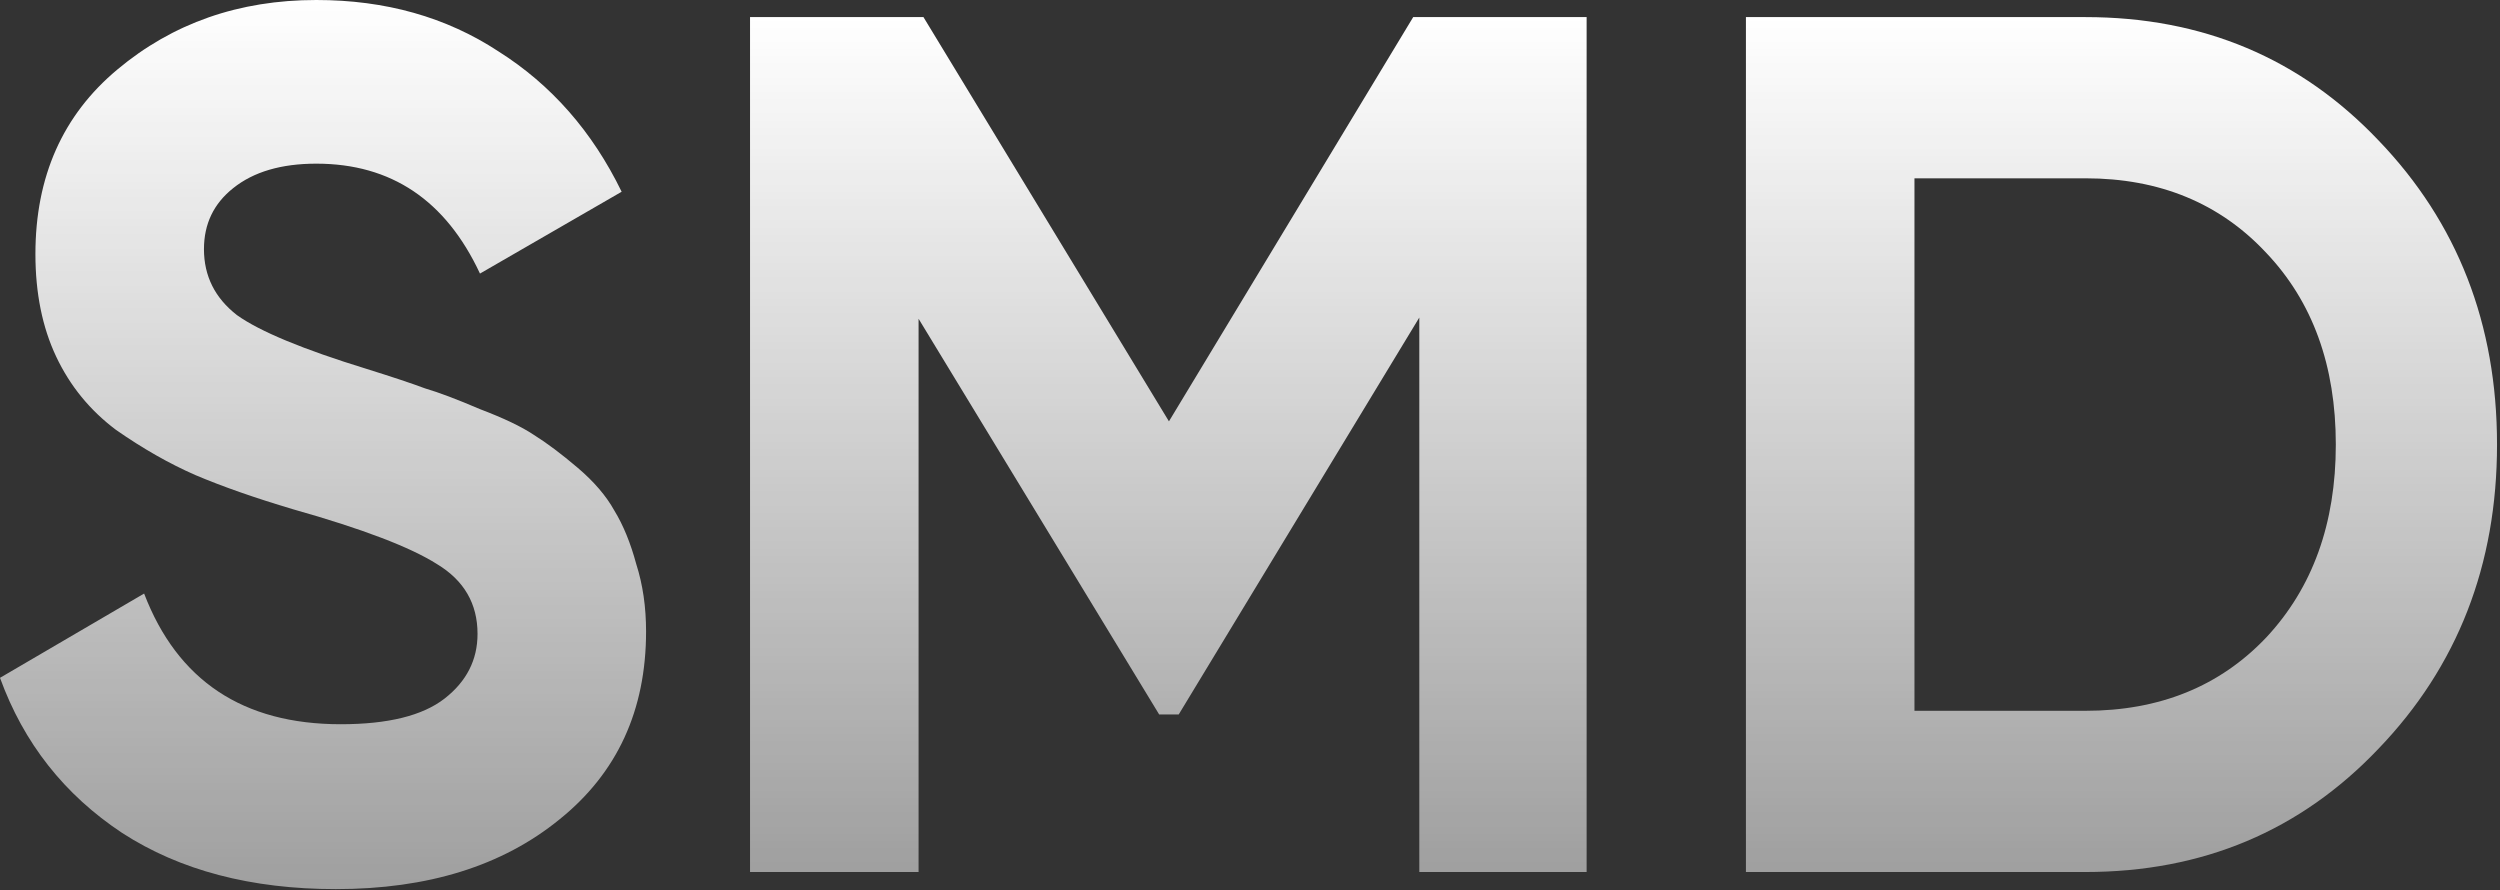 <svg width="584" height="208" viewBox="0 0 584 208" fill="none" xmlns="http://www.w3.org/2000/svg">
<rect x="0" y="0" width="584" height="208" fill="#333333" stroke="none"/>
<path d="M487.16 3.994C514.549 3.994 537.372 13.599 555.631 32.809C574.08 52.019 583.305 75.699 583.305 103.848C583.305 131.997 574.08 155.677 555.631 174.887C537.372 194.097 514.549 203.702 487.16 203.702H407.848V3.994H487.16ZM487.16 166.043C504.468 166.043 518.543 160.337 529.384 148.925C540.225 137.323 545.646 122.297 545.646 103.848C545.646 85.399 540.225 70.468 529.384 59.056C518.543 47.455 504.468 41.653 487.16 41.653H447.219V166.043H487.16Z" fill="url(#paint0_linear_8_117)"/>
<path d="M370.636 3.994V203.702H331.551V74.177L275.347 166.899H270.783L214.579 74.463V203.702H175.208V3.994H215.72L273.065 98.427L330.124 3.994H370.636Z" fill="url(#paint1_linear_8_117)"/>
<path d="M78.457 207.696C58.676 207.696 42.034 203.321 28.53 194.572C15.026 185.633 5.516 173.555 0 158.34L33.665 138.654C41.463 159.005 56.774 169.181 79.598 169.181C90.629 169.181 98.713 167.184 103.848 163.19C108.983 159.196 111.551 154.155 111.551 148.069C111.551 141.032 108.413 135.611 102.136 131.807C95.86 127.813 84.638 123.533 68.471 118.969C59.532 116.306 51.924 113.643 45.648 110.98C39.561 108.318 33.38 104.799 27.103 100.424C21.017 95.86 16.357 90.154 13.124 83.307C9.89 76.46 8.274 68.471 8.274 59.342C8.274 41.273 14.645 26.913 27.389 16.262C40.322 5.421 55.823 0 73.892 0C90.059 0 104.228 3.994 116.401 11.982C128.764 19.781 138.369 30.717 145.216 44.792L112.122 63.907C104.133 46.789 91.39 38.23 73.892 38.23C65.713 38.23 59.247 40.132 54.492 43.936C49.927 47.55 47.645 52.304 47.645 58.2C47.645 64.477 50.212 69.612 55.348 73.607C60.673 77.41 70.754 81.595 85.589 86.16C91.675 88.062 96.24 89.583 99.283 90.724C102.517 91.675 106.796 93.292 112.122 95.574C117.637 97.667 121.822 99.664 124.675 101.566C127.718 103.468 131.141 106.035 134.945 109.269C138.749 112.502 141.602 115.83 143.504 119.254C145.596 122.678 147.308 126.862 148.64 131.807C150.161 136.562 150.922 141.792 150.922 147.498C150.922 165.948 144.17 180.593 130.666 191.434C117.352 202.275 99.949 207.696 78.457 207.696Z" fill="url(#paint2_linear_8_117)"/>
<defs>
<linearGradient id="paint0_linear_8_117" x1="495.576" y1="3.994" x2="495.576" y2="203.702" gradientUnits="userSpaceOnUse">
<stop stop-color="white"/>
<stop offset="1" stop-color="white" stop-opacity="0.53"/>
</linearGradient>
<linearGradient id="paint1_linear_8_117" x1="272.922" y1="3.994" x2="272.922" y2="203.702" gradientUnits="userSpaceOnUse">
<stop stop-color="white"/>
<stop offset="1" stop-color="white" stop-opacity="0.53"/>
</linearGradient>
<linearGradient id="paint2_linear_8_117" x1="75.461" y1="0" x2="75.461" y2="207.696" gradientUnits="userSpaceOnUse">
<stop stop-color="white"/>
<stop offset="1" stop-color="white" stop-opacity="0.53"/>
</linearGradient>
</defs>
</svg>
